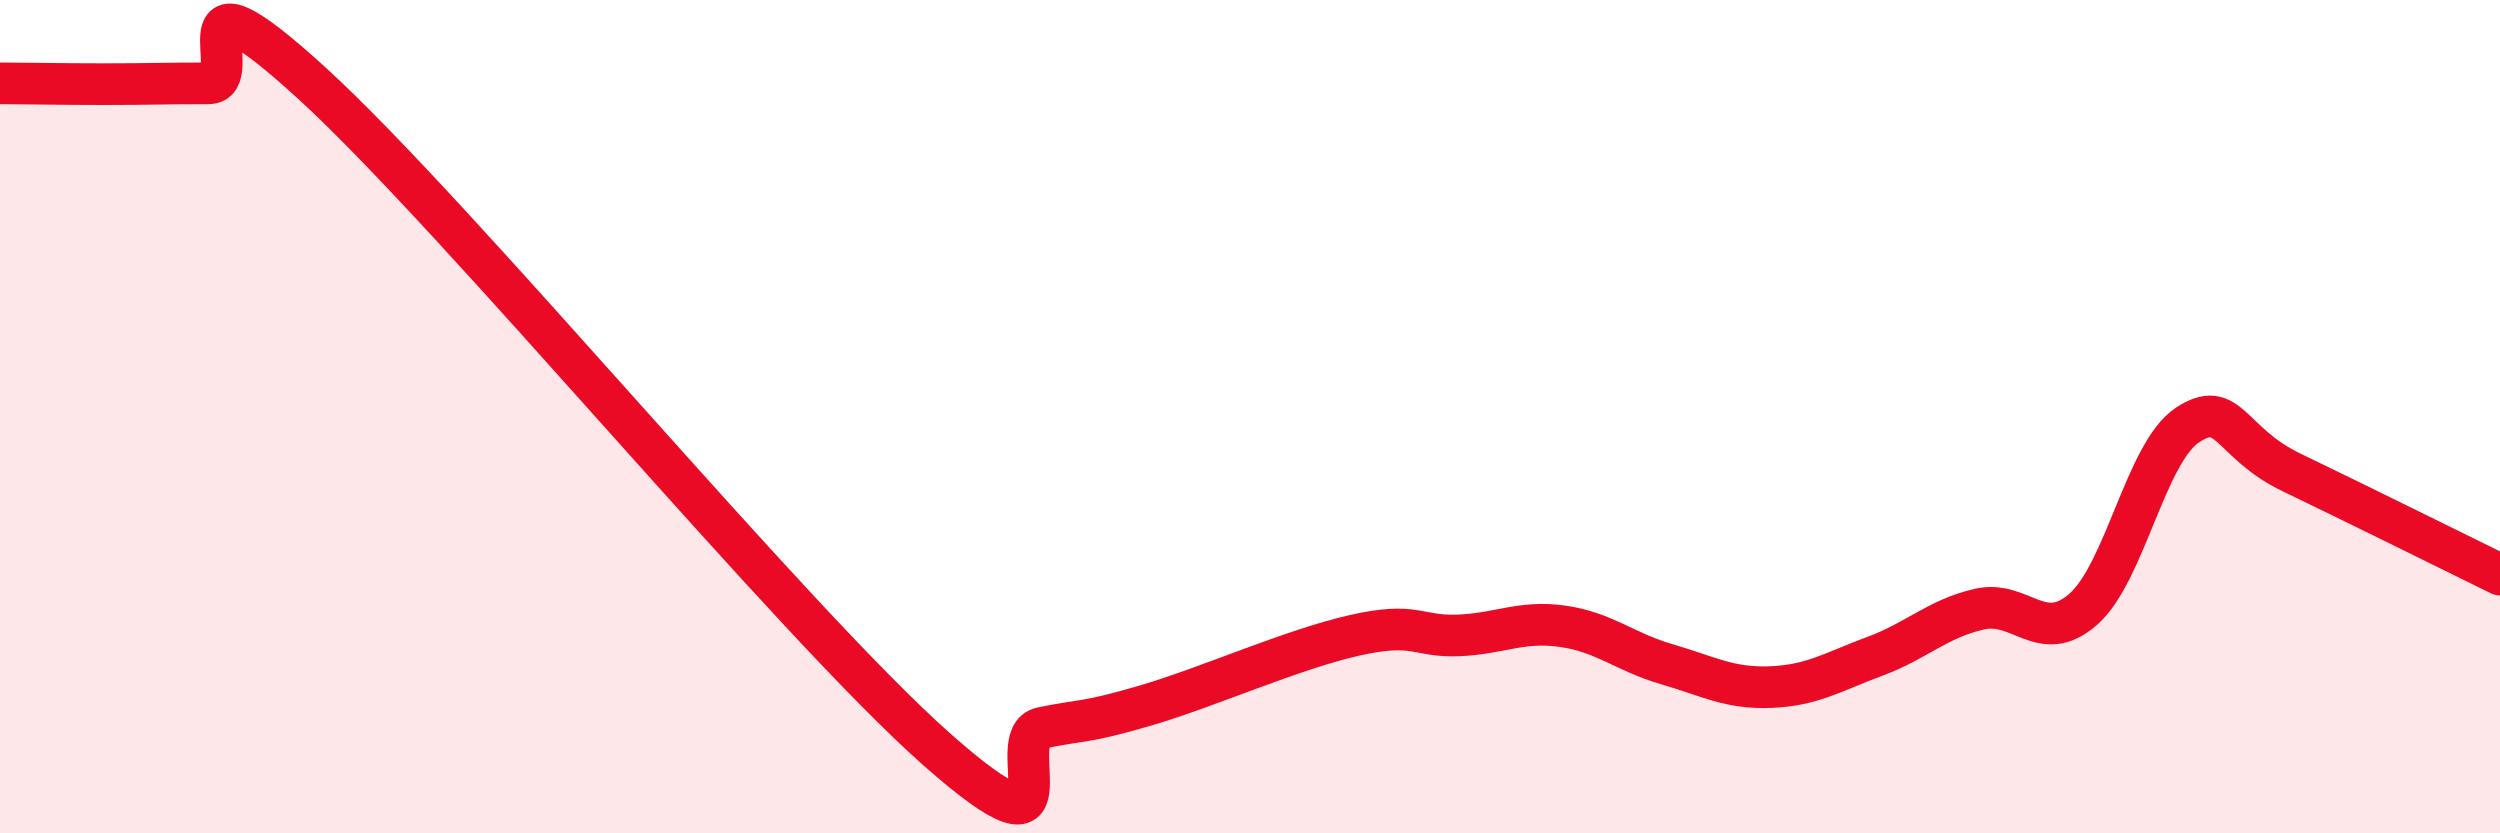 
    <svg width="60" height="20" viewBox="0 0 60 20" xmlns="http://www.w3.org/2000/svg">
      <path
        d="M 0,2 C 0.5,2 1.5,2.02 2.5,2.02 C 3.5,2.02 4,2 5,2 C 6,2 4,-1.19 7.5,2.01 C 11,5.21 19,14.91 22.5,18 C 26,21.09 24,17.68 25,17.47 C 26,17.26 26,17.37 27.5,16.93 C 29,16.49 31,15.59 32.5,15.25 C 34,14.91 34,15.29 35,15.25 C 36,15.21 36.5,14.89 37.5,15.03 C 38.5,15.17 39,15.65 40,15.94 C 41,16.23 41.5,16.53 42.5,16.49 C 43.5,16.45 44,16.12 45,15.75 C 46,15.38 46.5,14.85 47.5,14.62 C 48.5,14.39 49,15.5 50,14.62 C 51,13.74 51.5,10.86 52.5,10.2 C 53.5,9.54 53.5,10.62 55,11.34 C 56.5,12.06 59,13.3 60,13.79L60 20L0 20Z"
        fill="#EB0A25"
        opacity="0.1"
        stroke-linecap="round"
        stroke-linejoin="round"
      />
      <path
        d="M 0,2 C 0.5,2 1.5,2.02 2.5,2.02 C 3.5,2.02 4,2 5,2 C 6,2 4,-1.19 7.5,2.01 C 11,5.21 19,14.91 22.5,18 C 26,21.09 24,17.68 25,17.47 C 26,17.26 26,17.37 27.5,16.93 C 29,16.49 31,15.59 32.5,15.25 C 34,14.91 34,15.29 35,15.25 C 36,15.21 36.5,14.89 37.5,15.03 C 38.5,15.17 39,15.65 40,15.94 C 41,16.23 41.5,16.53 42.5,16.49 C 43.5,16.45 44,16.12 45,15.75 C 46,15.38 46.5,14.85 47.5,14.62 C 48.5,14.39 49,15.5 50,14.62 C 51,13.74 51.5,10.86 52.5,10.2 C 53.5,9.54 53.5,10.62 55,11.34 C 56.5,12.06 59,13.3 60,13.79"
        stroke="#EB0A25"
        stroke-width="1"
        fill="none"
        stroke-linecap="round"
        stroke-linejoin="round"
      />
    </svg>
  